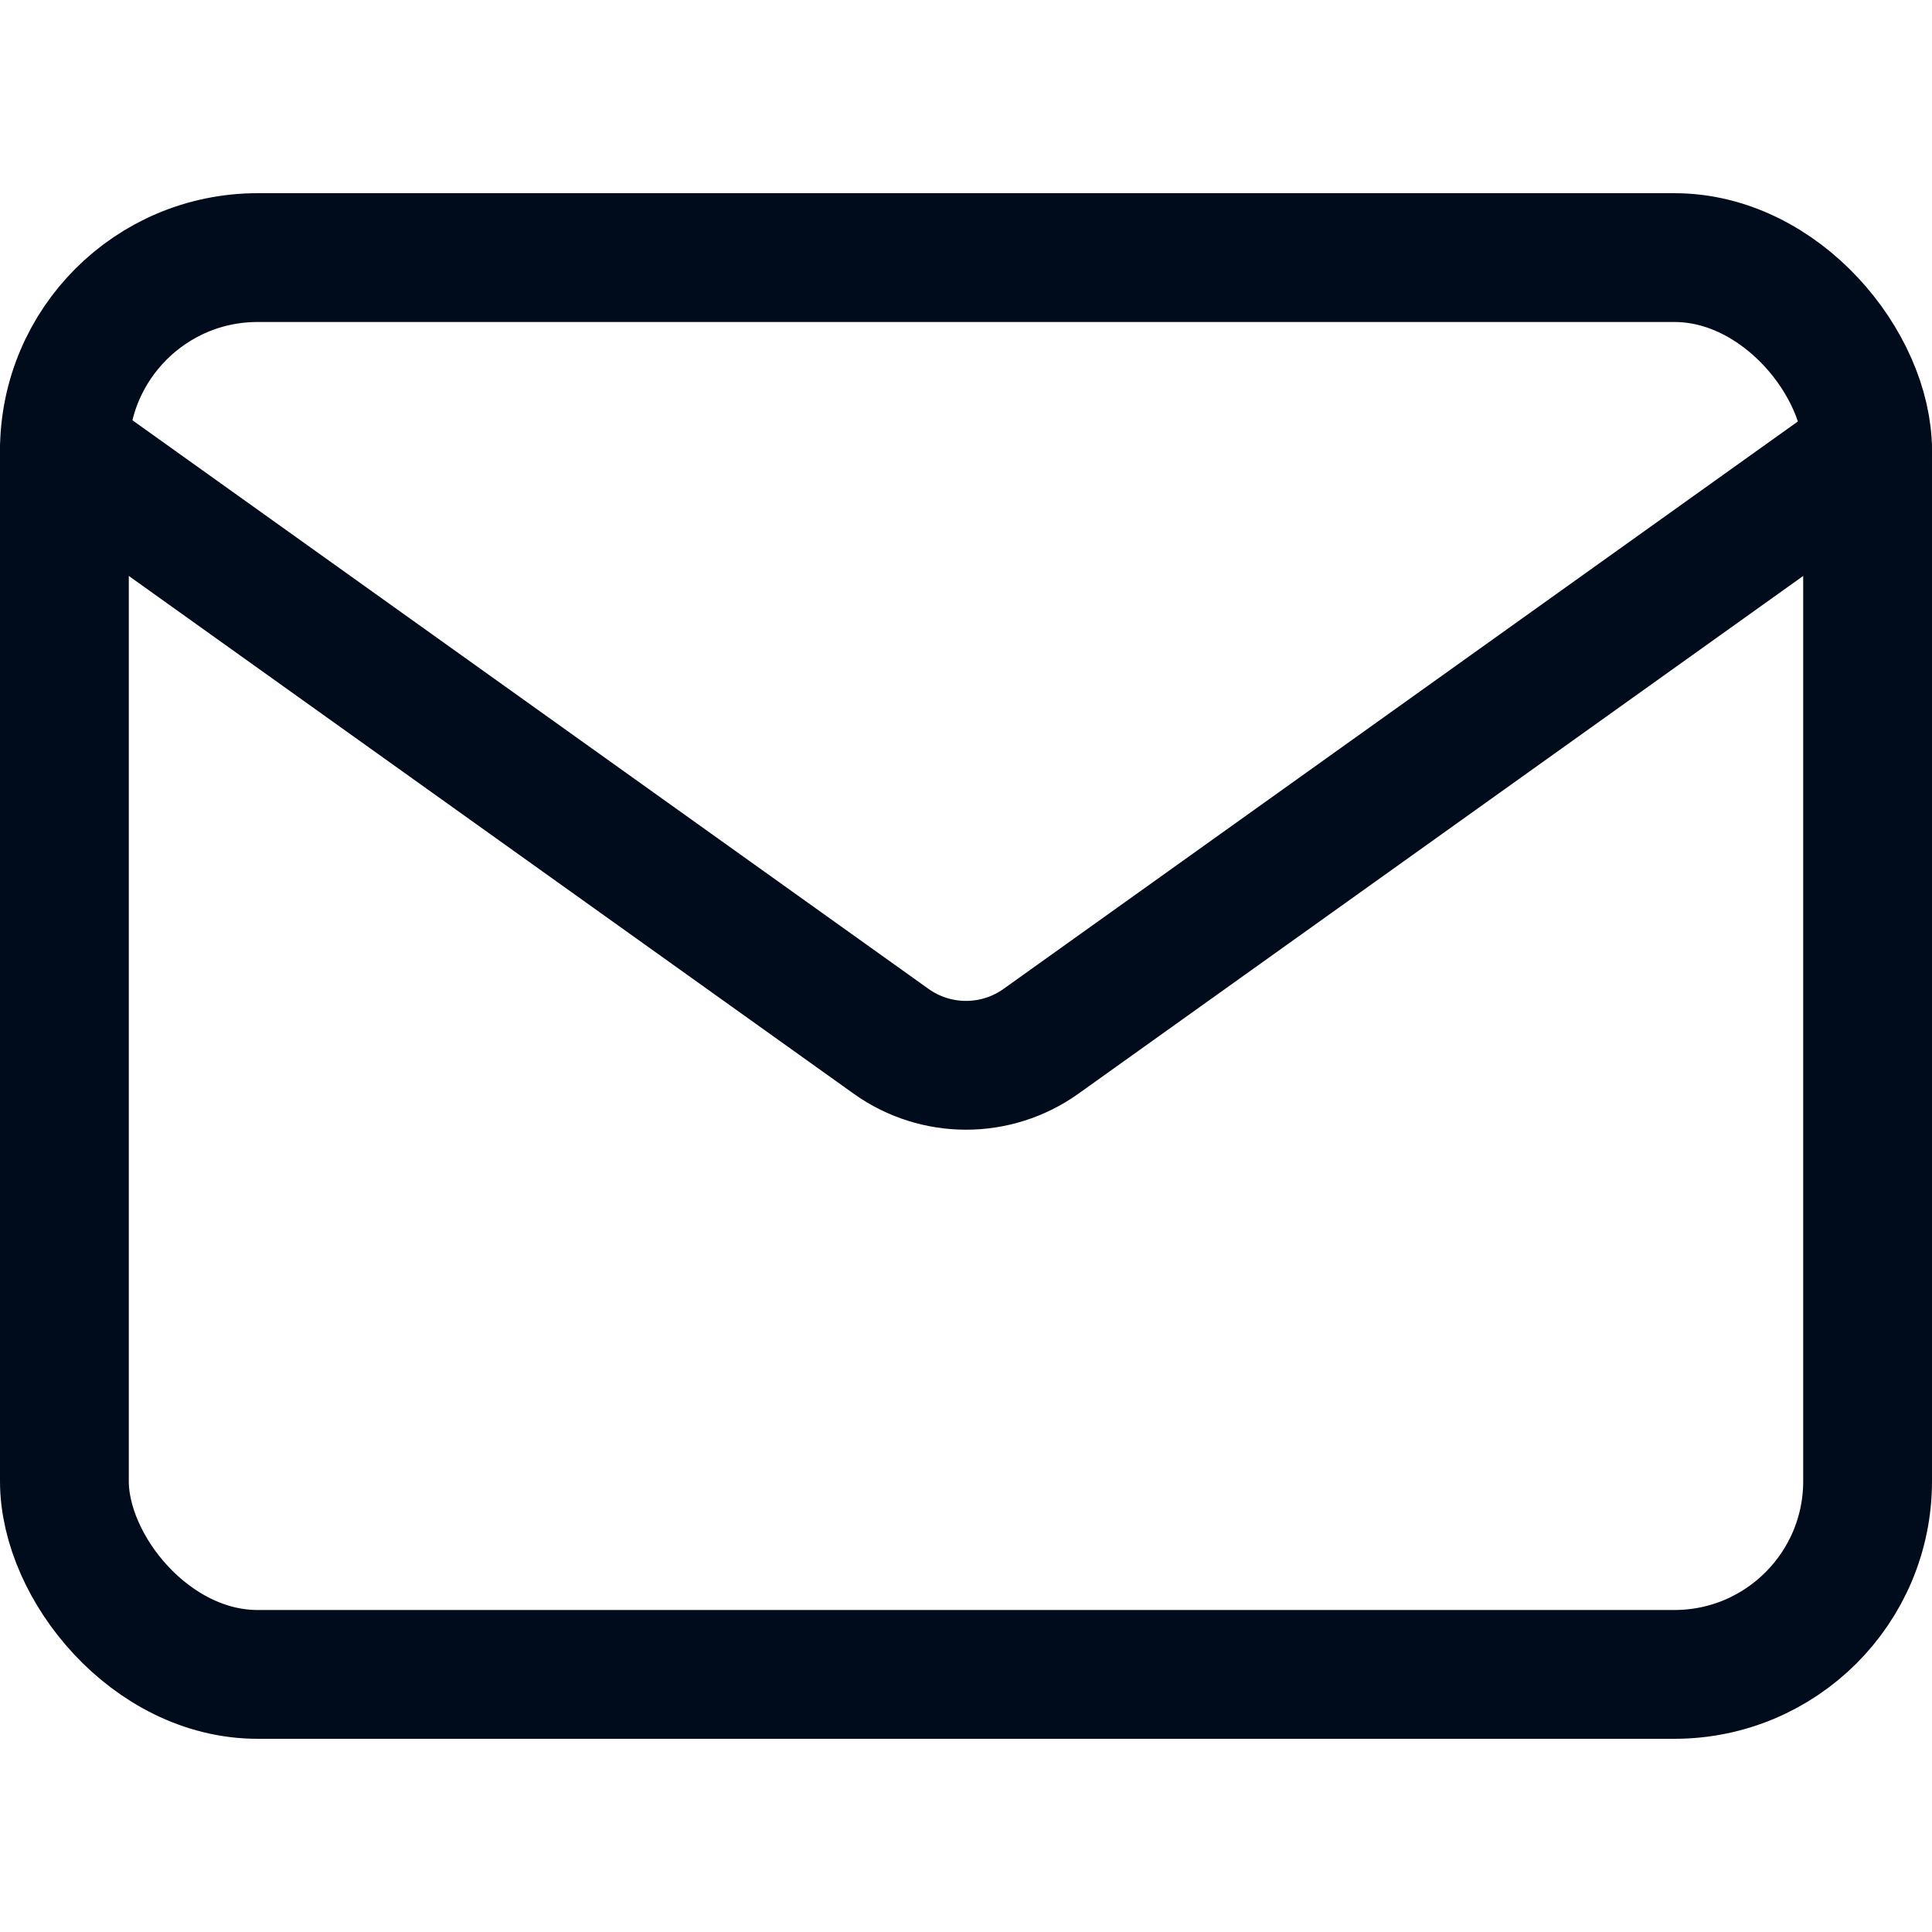 <?xml version="1.0" encoding="UTF-8"?> <svg xmlns="http://www.w3.org/2000/svg" width="30" height="30" viewBox="0 0 30 30" fill="none"><rect x="1" y="4" width="28" height="22" rx="3" stroke="#000B1B" stroke-width="2" stroke-linecap="round"></rect><path d="M1 7L13.838 16.17C14.533 16.666 15.467 16.666 16.163 16.17L29 7" stroke="#000B1B" stroke-width="2" stroke-linecap="round"></path></svg> 